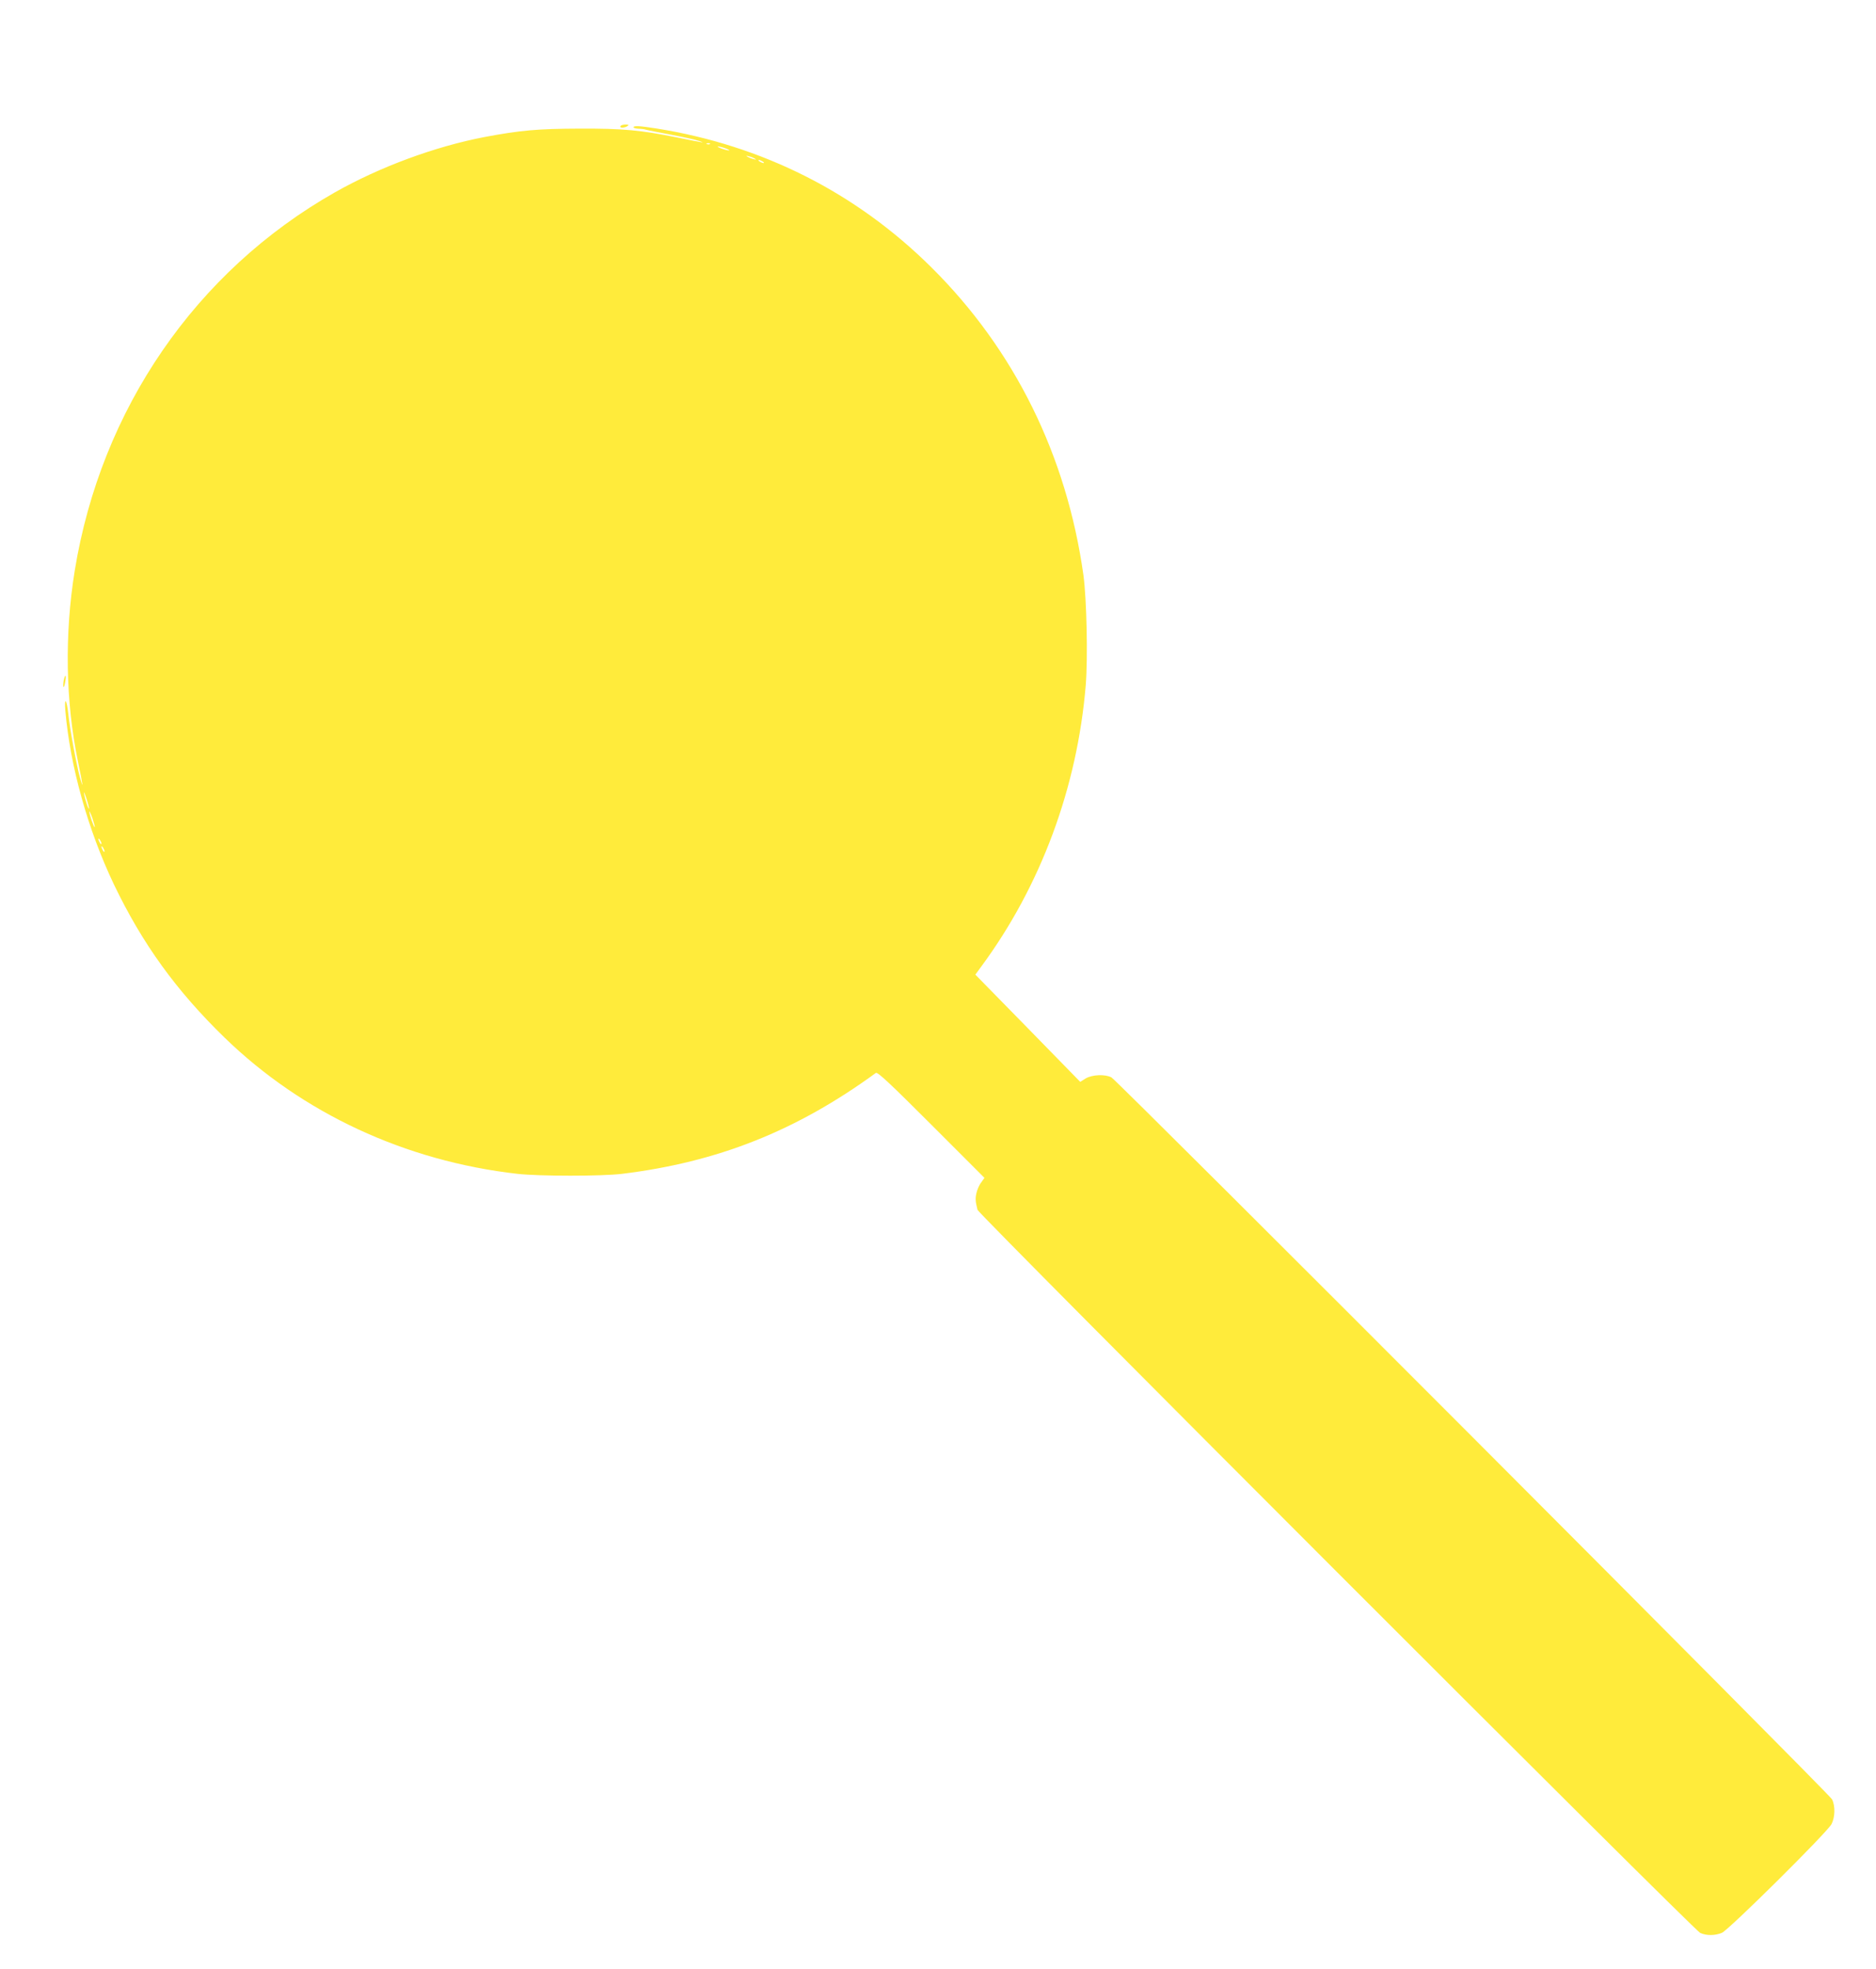 <?xml version="1.0" standalone="no"?>
<!DOCTYPE svg PUBLIC "-//W3C//DTD SVG 20010904//EN"
 "http://www.w3.org/TR/2001/REC-SVG-20010904/DTD/svg10.dtd">
<svg version="1.0" xmlns="http://www.w3.org/2000/svg"
 width="1220pt" height="1280pt" viewBox="0 0 1220 1280"
 preserveAspectRatio="xMidYMid meet">
<g transform="translate(0,1280) scale(0.1,-0.1)"
fill="#ffeb3b" stroke="none">
<path d="M4035 11980 c-8 -13 25 -13 45 0 12 8 9 10 -12 10 -15 0 -30 -4 -33
-10z"/>
<path d="M4120 11972 c0 -4 15 -8 33 -9 17 0 39 -3 47 -6 8 -3 80 -17 160 -32
80 -15 163 -33 185 -41 44 -15 43 -15 -135 21 -241 49 -359 60 -640 59 -274
-1 -386 -11 -620 -55 -323 -62 -682 -195 -973 -360 -904 -513 -1520 -1409
-1691 -2459 -67 -413 -60 -852 21 -1240 34 -165 37 -189 13 -105 -22 79 -66
317 -76 415 -10 95 -27 113 -19 20 31 -361 146 -773 316 -1130 185 -385 404
-689 720 -996 506 -491 1174 -802 1904 -885 140 -16 550 -16 680 0 622 76
1134 279 1651 656 11 8 95 -71 360 -336 l346 -346 -21 -30 c-13 -16 -26 -47
-31 -69 -8 -36 -7 -53 7 -109 7 -29 4661 -4684 4700 -4701 42 -18 95 -18 141
1 46 20 684 652 713 707 23 45 25 118 3 161 -19 37 -4646 4671 -4686 4693 -41
22 -126 18 -168 -7 l-35 -22 -341 349 -341 348 38 52 c387 524 625 1164 680
1831 14 178 6 556 -15 713 -109 779 -449 1467 -989 2002 -491 487 -1099 793
-1789 903 -109 17 -148 19 -148 7z m497 -108 c-3 -3 -12 -4 -19 -1 -8 3 -5 6
6 6 11 1 17 -2 13 -5z m103 -29 c19 -7 28 -13 20 -13 -8 0 -31 6 -50 13 -19 7
-28 13 -20 13 8 0 31 -6 50 -13z m190 -67 c10 -6 7 -7 -10 -2 -14 3 -32 11
-40 16 -10 6 -7 7 10 2 14 -3 32 -11 40 -16z m50 -18 c8 -5 11 -10 5 -10 -5 0
-17 5 -25 10 -8 5 -10 10 -5 10 6 0 17 -5 25 -10z m-4381 -4205 c-1 -16 -26
57 -32 95 -4 19 2 8 13 -25 11 -33 19 -64 19 -70z m37 -122 c-5 -5 -36 86 -35
101 0 6 9 -13 20 -43 10 -30 17 -56 15 -58z m44 -108 c0 -5 -5 -3 -10 5 -5 8
-10 20 -10 25 0 6 5 3 10 -5 5 -8 10 -19 10 -25z m20 -50 c0 -5 -5 -3 -10 5
-5 8 -10 20 -10 25 0 6 5 3 10 -5 5 -8 10 -19 10 -25z"/>
<path d="M414 8376 c-3 -21 -4 -39 -1 -42 2 -3 8 11 11 32 4 20 5 38 2 41 -2
3 -8 -11 -12 -31z"/>
</g>
</svg>
